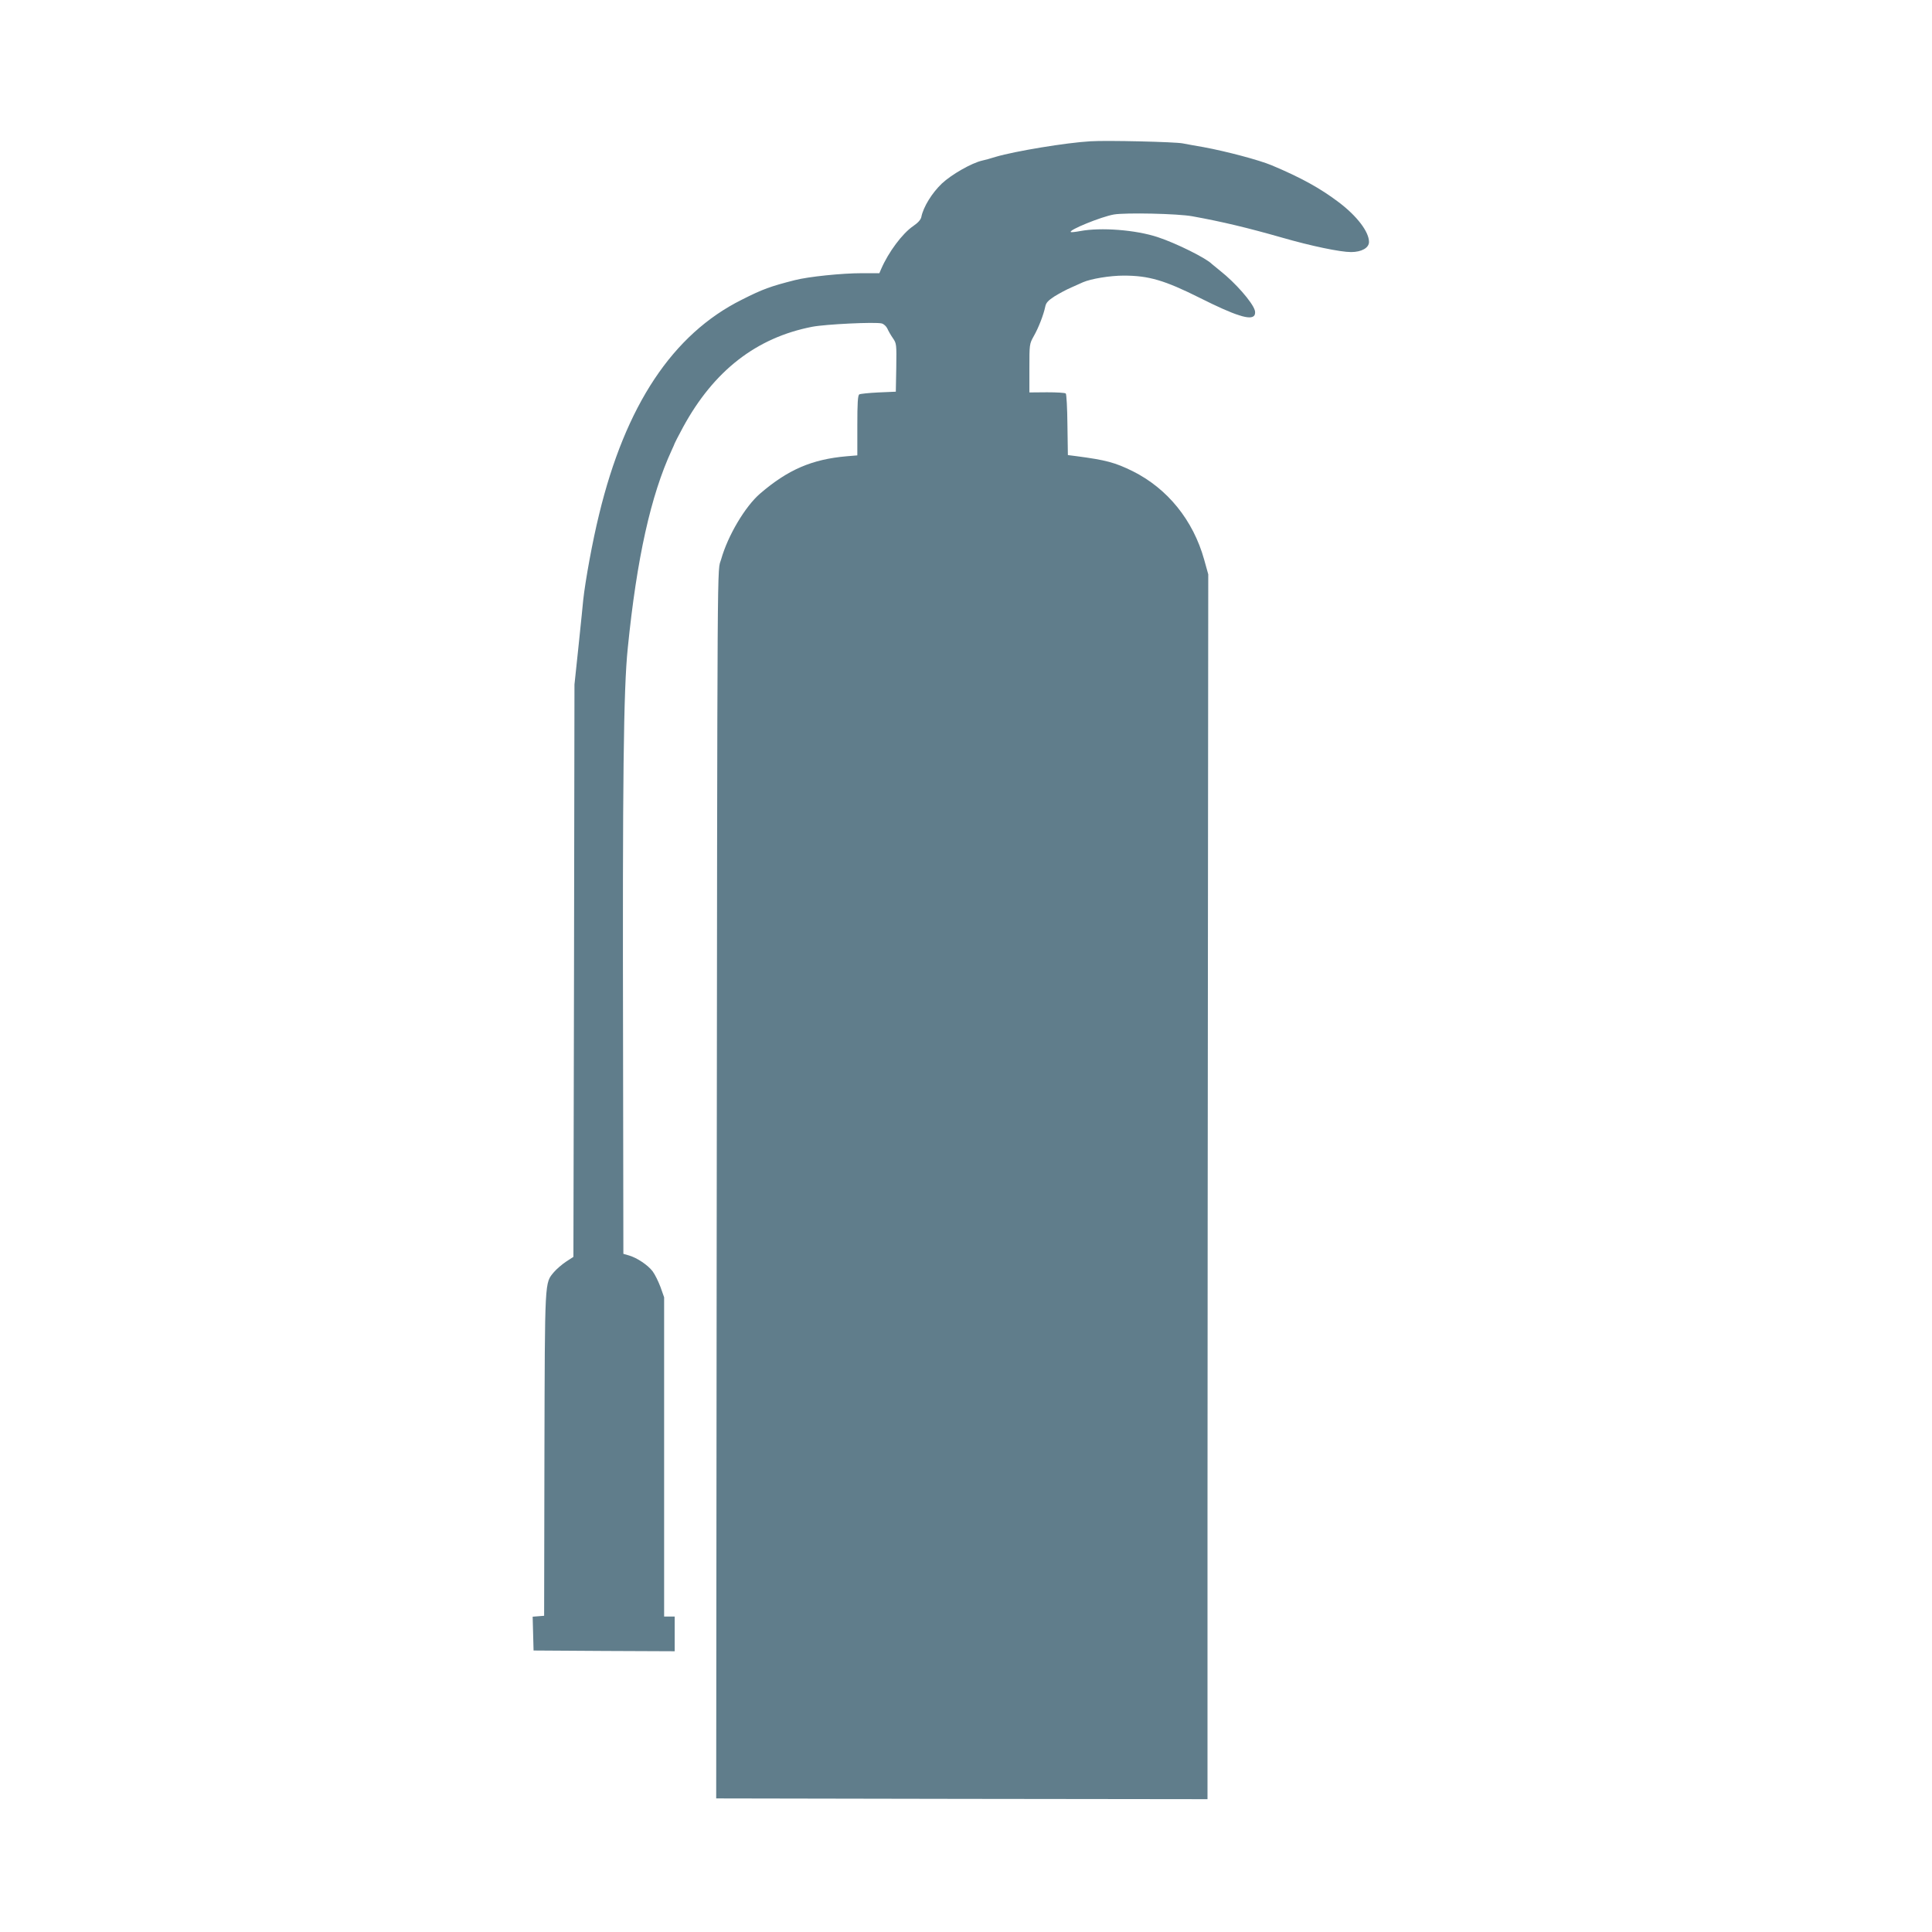 <?xml version="1.0" standalone="no"?>
<!DOCTYPE svg PUBLIC "-//W3C//DTD SVG 20010904//EN"
 "http://www.w3.org/TR/2001/REC-SVG-20010904/DTD/svg10.dtd">
<svg version="1.0" xmlns="http://www.w3.org/2000/svg"
 width="1280pt" height="1280pt" viewBox="0 0 1280 1280"
 preserveAspectRatio="xMidYMid meet">
<g transform="translate(0,1280) scale(0.1,-0.1)"
fill="#607d8b" stroke="none">
<path d="M7225 11864 c-159 -9 -499 -65 -628 -103 -34 -11 -75 -22 -90 -25
-70 -16 -203 -92 -267 -152 -65 -62 -123 -155 -136 -222 -4 -18 -22 -38 -54
-60 -72 -49 -164 -173 -212 -284 l-12 -28 -116 0 c-133 0 -355 -23 -444 -46
-161 -41 -212 -59 -352 -130 -457 -228 -770 -699 -945 -1423 -43 -174 -91
-437 -105 -566 -1 -16 -15 -149 -30 -295 l-28 -265 -3 -1896 -4 -1896 -49 -32
c-27 -18 -63 -49 -80 -69 -62 -75 -60 -34 -63 -1207 l-2 -1070 -38 -3 -38 -3
3 -112 3 -112 468 -3 467 -2 0 115 0 115 -35 0 -35 0 0 1058 0 1057 -24 68
c-14 37 -37 84 -52 104 -31 41 -102 89 -156 105 l-38 11 -2 1336 c-4 1818 3
2403 31 2676 60 598 153 1013 291 1312 11 24 20 44 20 46 0 2 25 50 55 106
204 375 486 594 856 666 88 17 418 33 461 22 14 -4 30 -19 37 -34 7 -16 23
-44 37 -64 24 -35 24 -40 22 -195 l-3 -159 -115 -5 c-63 -3 -121 -9 -127 -13
-10 -6 -13 -59 -13 -206 l0 -198 -72 -6 c-228 -20 -387 -88 -572 -247 -99 -85
-214 -279 -258 -435 -27 -97 -25 250 -30 -4720 l-3 -3490 1628 -3 1627 -2 0
1852 c0 1019 2 2845 3 4058 l2 2205 -27 97 c-73 262 -243 471 -473 586 -118
58 -177 74 -375 100 l-55 7 -3 200 c-1 110 -6 203 -11 208 -5 5 -61 8 -125 8
l-116 -1 0 160 c0 159 0 161 29 213 32 56 65 142 76 195 5 26 19 41 62 69 31
19 81 46 112 59 31 14 65 29 76 34 53 23 178 44 270 44 166 0 271 -31 505
-148 233 -117 338 -151 361 -115 5 8 6 23 2 34 -16 53 -129 182 -228 260 -27
22 -52 42 -55 45 -37 39 -238 139 -360 179 -145 48 -376 66 -514 40 -32 -6
-60 -9 -62 -6 -14 13 201 101 286 116 77 13 423 6 520 -12 199 -36 365 -76
593 -141 194 -56 387 -96 458 -96 70 0 119 28 119 67 0 67 -79 171 -199 262
-124 94 -251 164 -446 246 -84 35 -299 92 -450 120 -49 8 -112 20 -139 25 -49
10 -502 21 -611 14z"/>
</g>
</svg>
